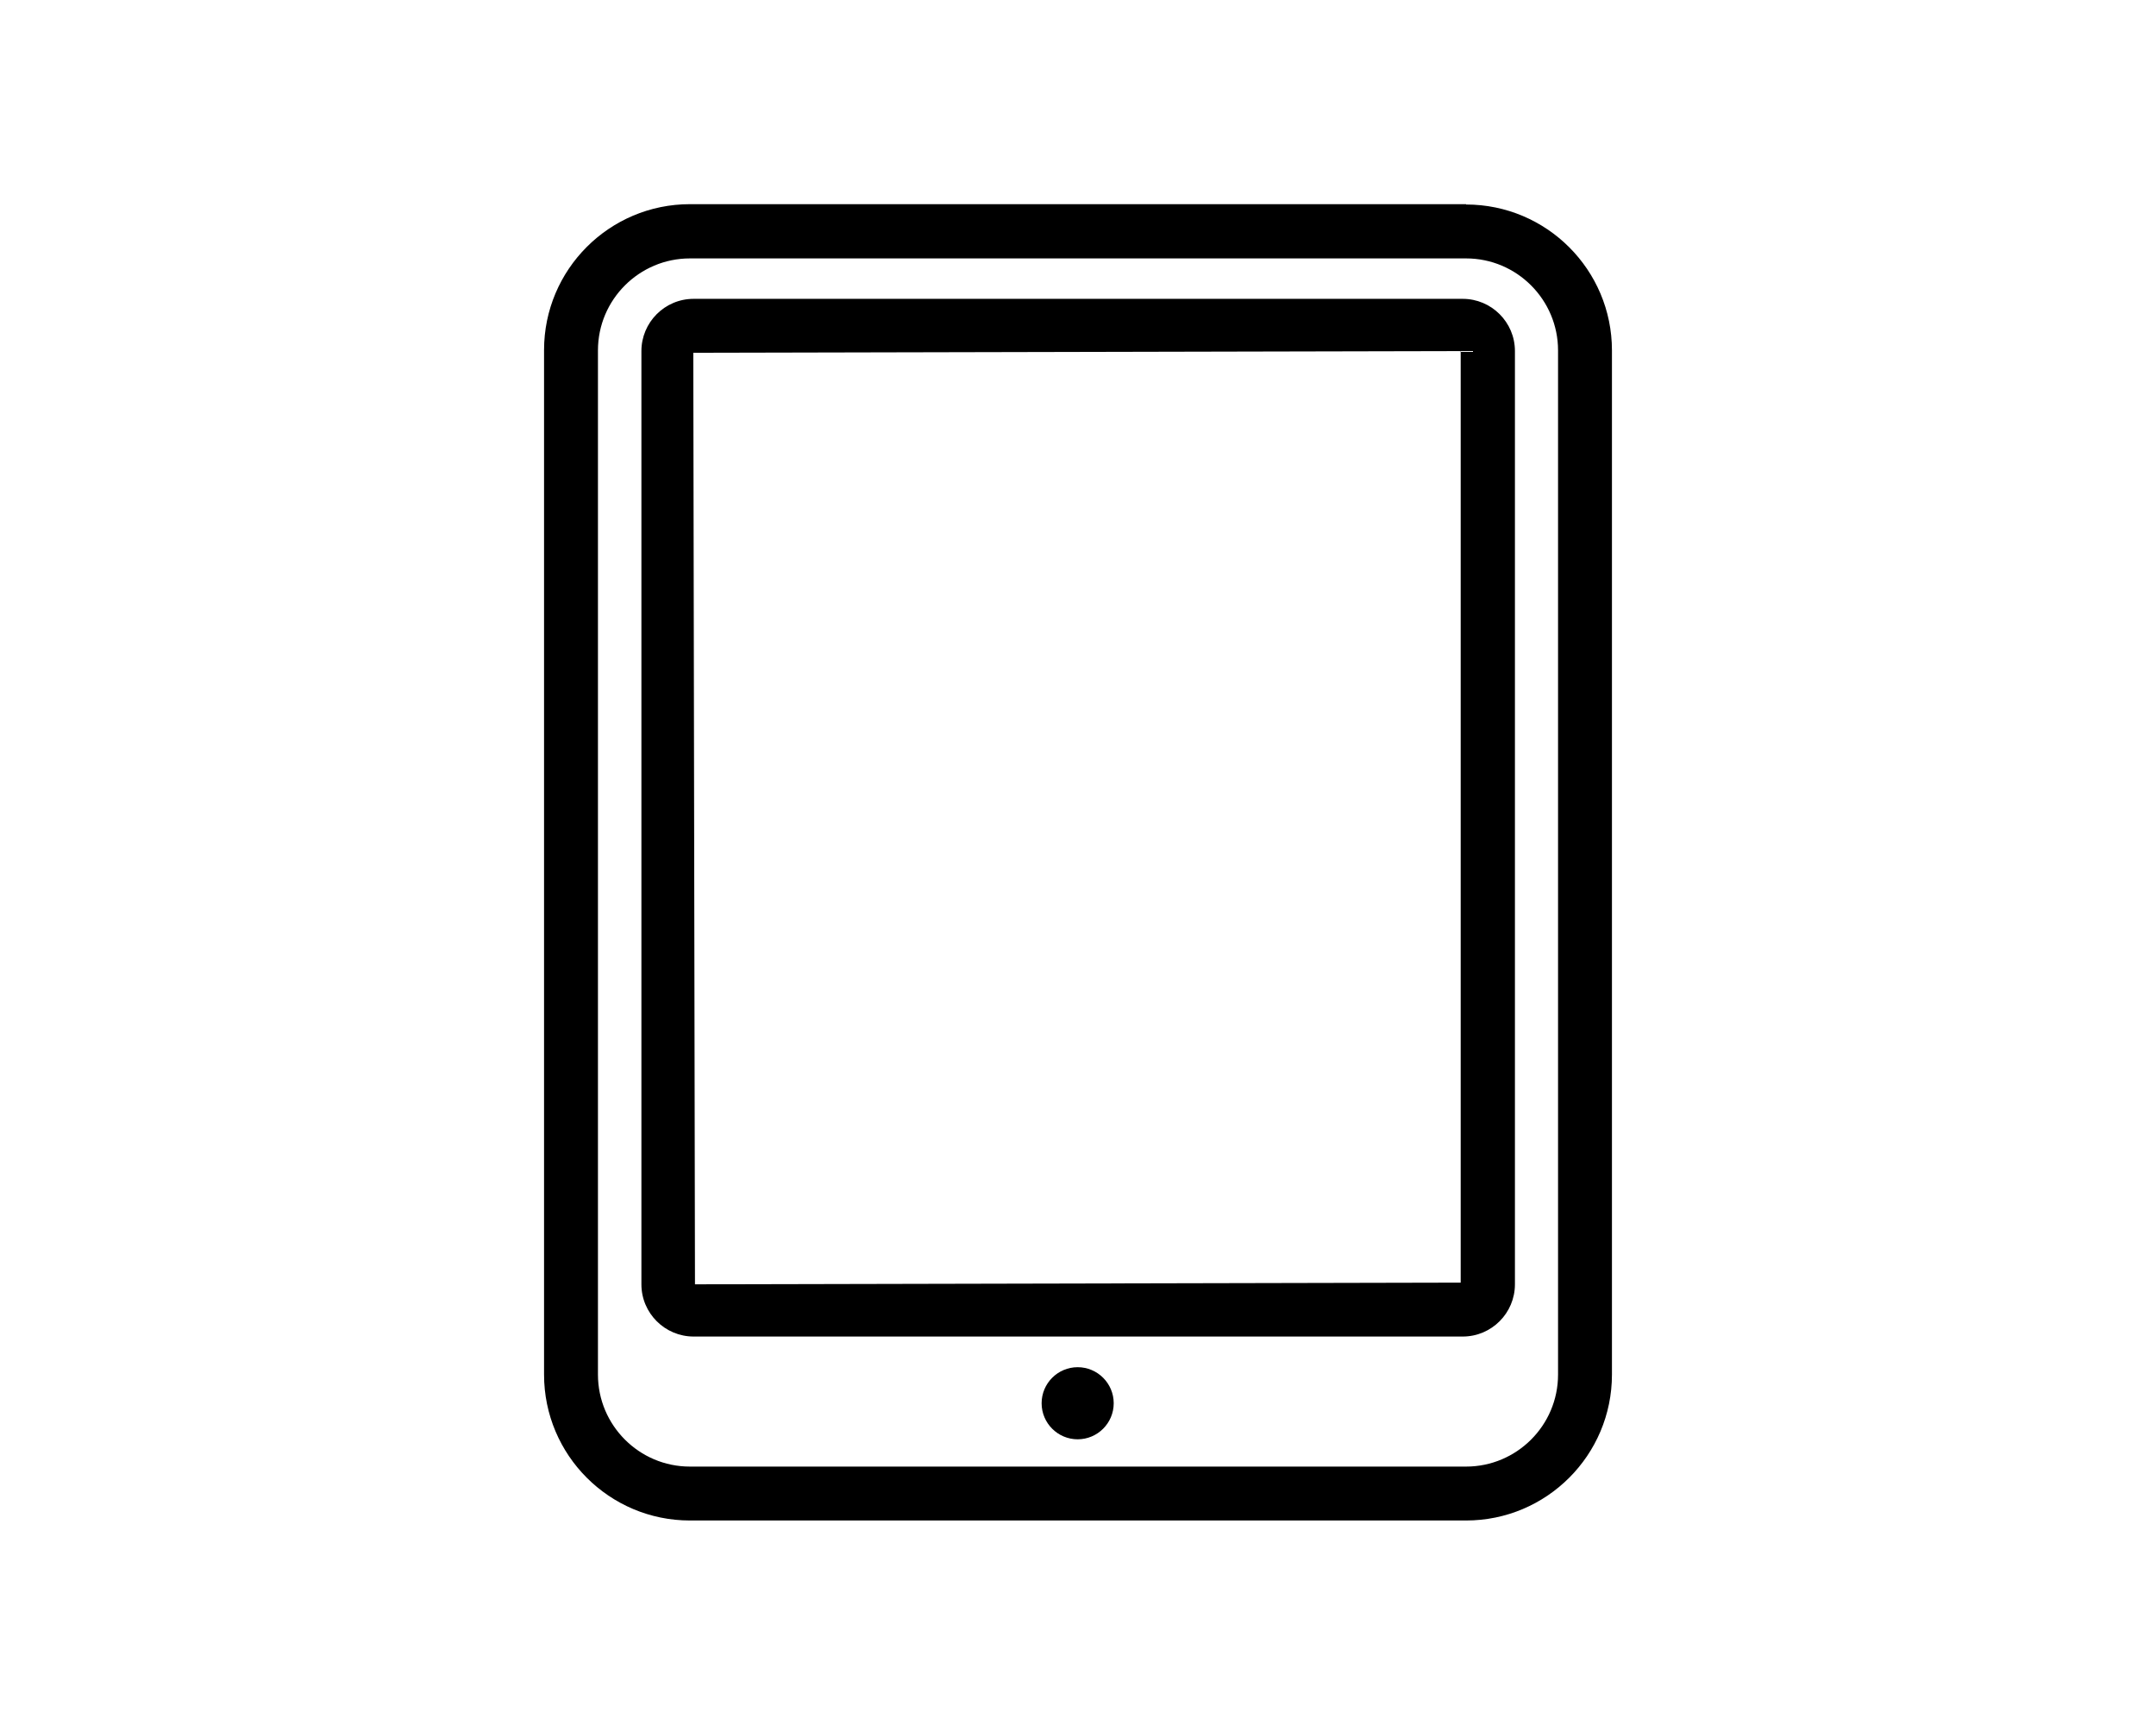 <svg xmlns="http://www.w3.org/2000/svg" viewBox="0 0 640 512"><!--!Font Awesome Pro 6.5.1 by @fontawesome - https://fontawesome.com License - https://fontawesome.com/license (Commercial License) Copyright 2024 Fonticons, Inc.--><path d="M435.2 60.6H204.8c-23.9 0-43.3 19.4-43.3 43.3v304.1c0 23.9 19.4 43.3 43.3 43.3h230.4c23.9 0 43.3-19.4 43.3-43.3V104c0-23.9-19.4-43.3-43.3-43.3zm27.3 347.4c0 15.1-12.3 27.3-27.3 27.3H204.8c-15.1 0-27.3-12.3-27.3-27.3V104c0-15.1 12.3-27.3 27.3-27.3h230.4c15.1 0 27.3 12.3 27.3 27.3v304.1zM434.1 88.7H205.9c-8.6 0-15.5 7-15.5 15.5v277c0 8.6 7 15.5 15.5 15.5h228.3c8.6 0 15.5-7 15.5-15.5v-277c0-8.6-7-15.5-15.5-15.5zm-.5 292l-227.3 .5-.5-276.5 227.8-.5v276.5zm-103 35.8c0 5.9-4.8 10.7-10.7 10.7s-10.7-4.8-10.7-10.7 4.8-10.7 10.7-10.7 10.7 4.8 10.7 10.7z"/></svg>